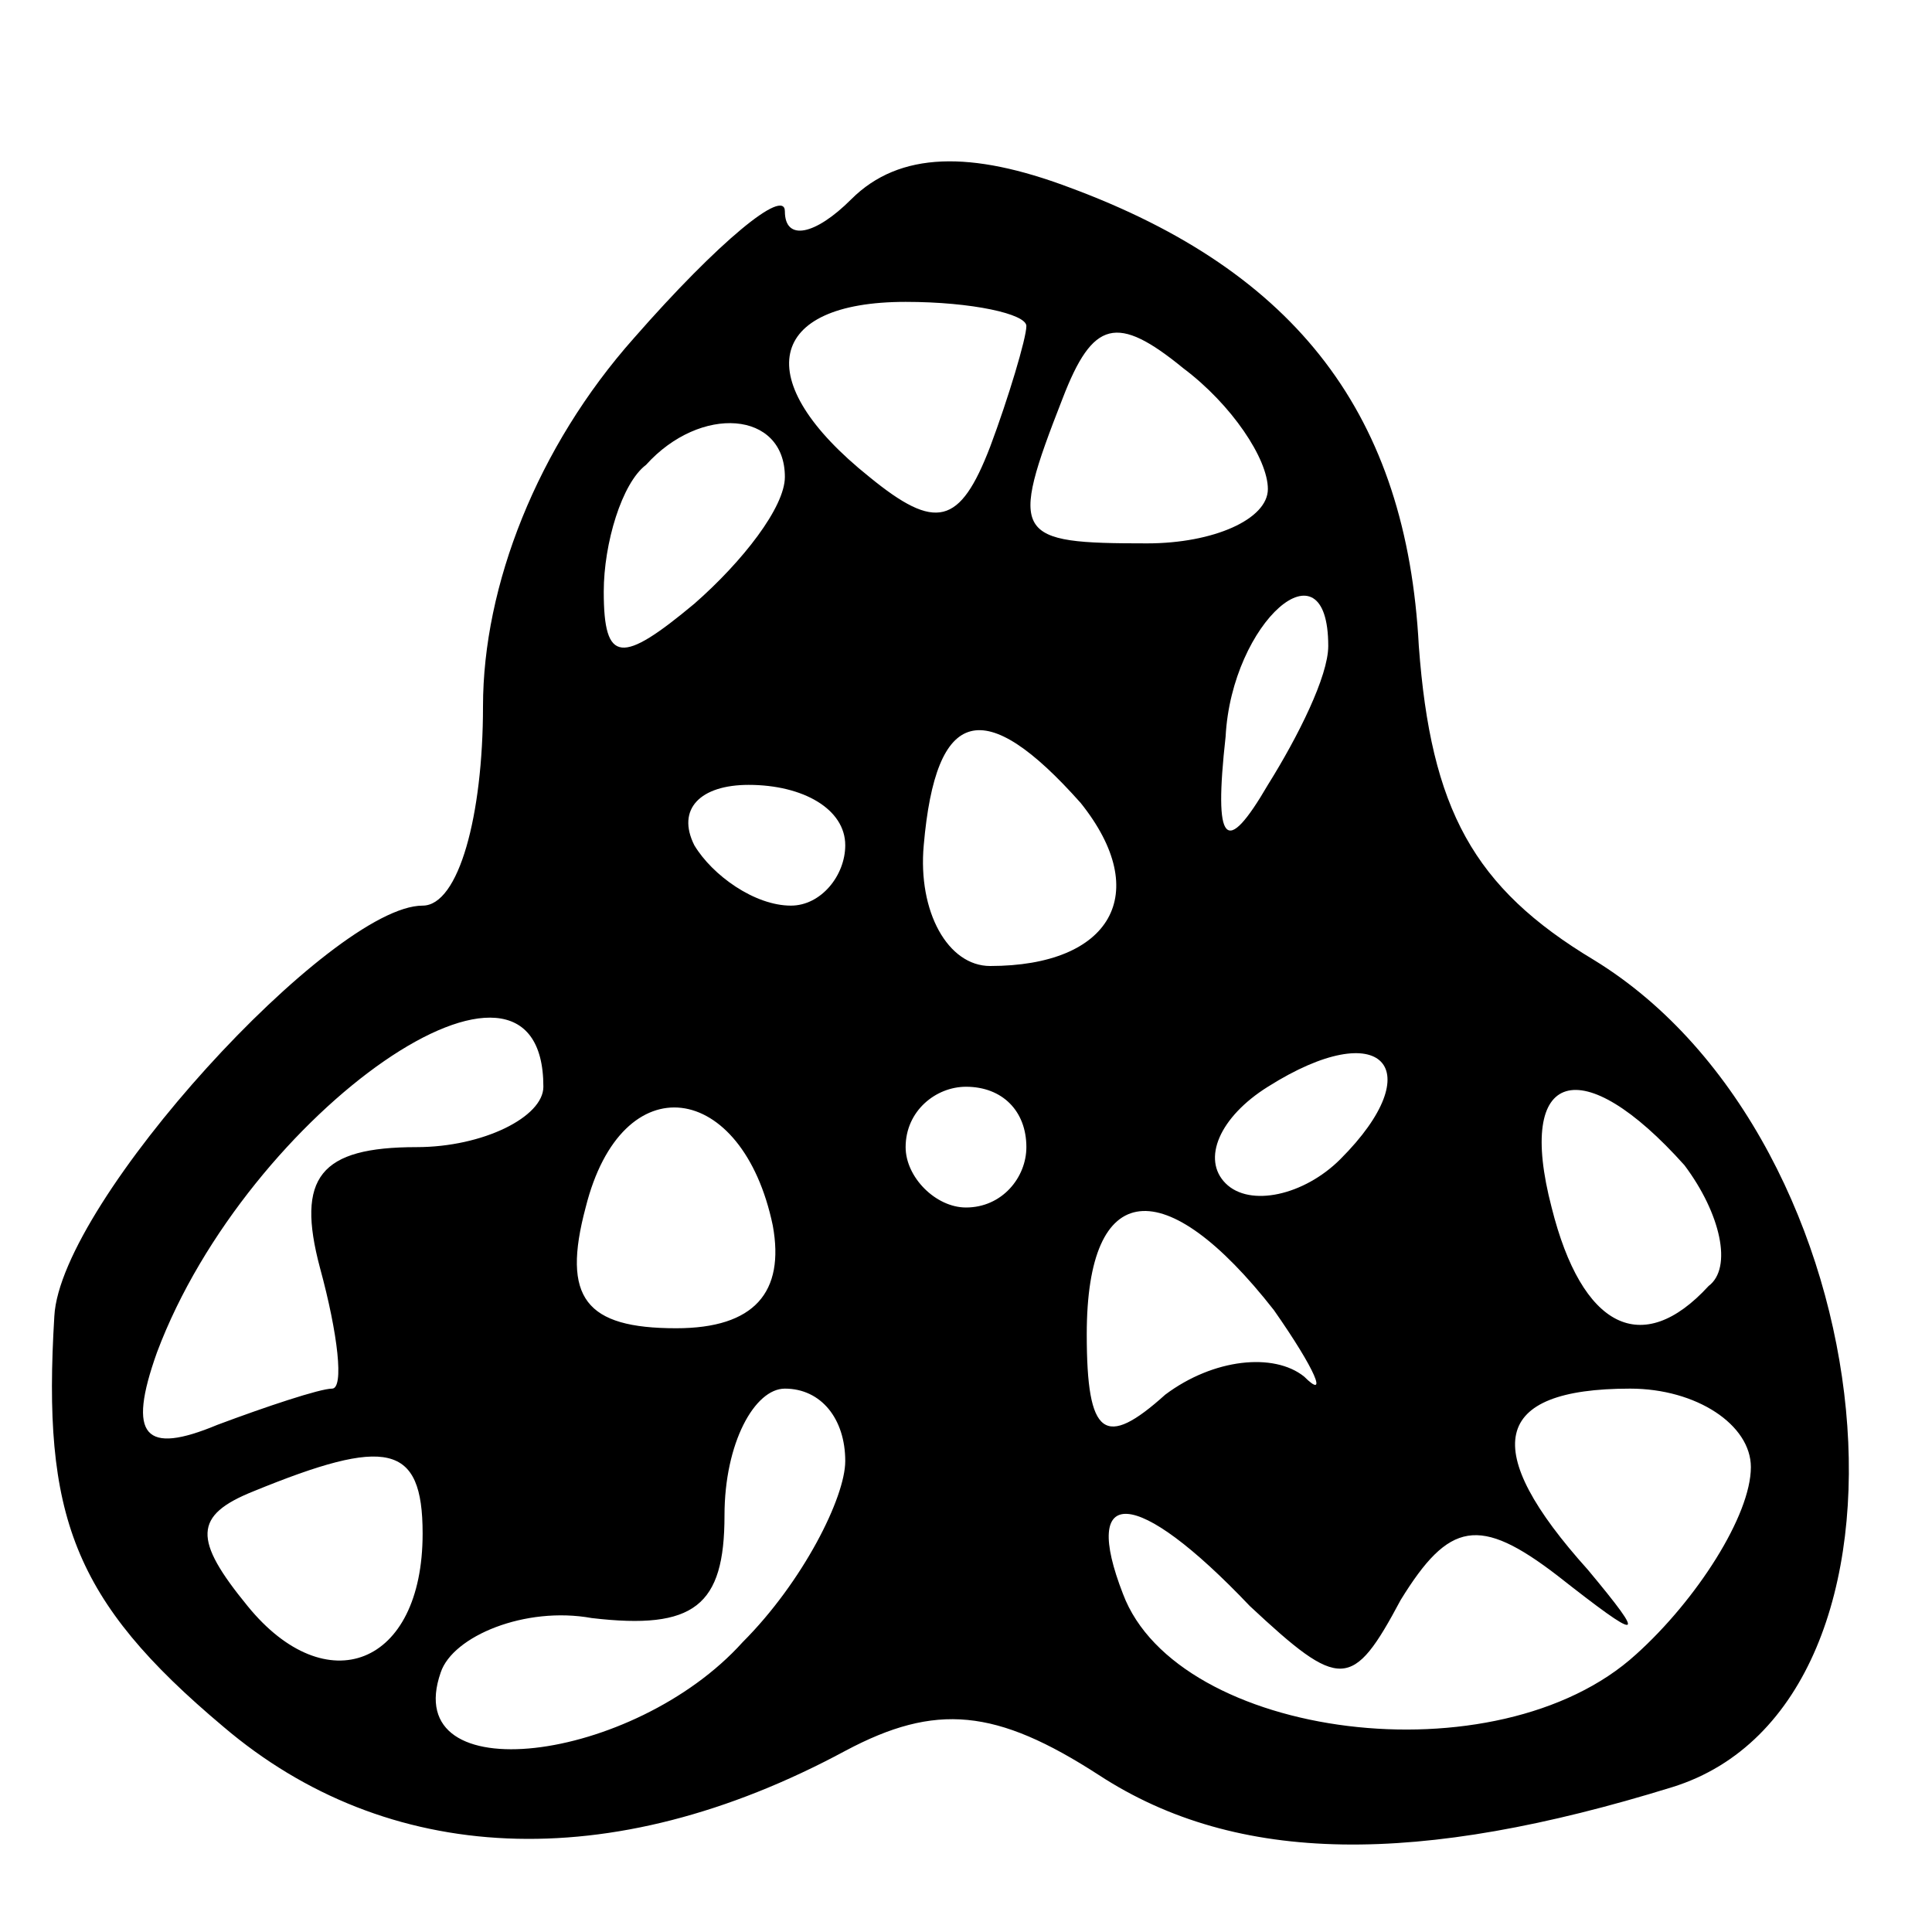 <?xml version="1.0" standalone="no"?>
<!DOCTYPE svg PUBLIC "-//W3C//DTD SVG 20010904//EN"
 "http://www.w3.org/TR/2001/REC-SVG-20010904/DTD/svg10.dtd">
<svg version="1.0" xmlns="http://www.w3.org/2000/svg"
 width="32pt" height="32pt" viewBox="0 0 32 32"
 preserveAspectRatio="xMidYMid meet">

<g transform="translate(0,32) scale(0.1,-0.1)"
fill="#000000" stroke="none">
<path d="M141 287 c-6 -6 -11 -7 -11 -2 0 4 -11 -5 -25 -21 -16 -18 -25 -41
-25 -61 0 -18 -4 -33 -10 -33 -15 0 -60 -49 -61 -68 -2 -33 3 -47 28 -68 27
-23 64 -25 103 -4 15 8 25 7 42 -4 23 -15 53 -15 95 -2 45 14 36 107 -13 137
-20 12 -27 25 -29 52 -2 38 -20 62 -58 76 -16 6 -28 6 -36 -2z m29 -21 c0 -2
-3 -12 -6 -20 -5 -13 -9 -14 -20 -5 -20 16 -17 29 6 29 11 0 20 -2 20 -4z m40
-27 c0 -5 -9 -9 -20 -9 -22 0 -23 1 -14 24 5 13 9 14 20 5 8 -6 14 -15 14 -20z
m-80 2 c0 -5 -7 -14 -15 -21 -12 -10 -15 -10 -15 2 0 8 3 18 7 21 9 10 23 9
23 -2z m90 -28 c0 -5 -5 -15 -10 -23 -7 -12 -9 -10 -7 8 1 19 17 33 17 15z
m-41 -26 c12 -15 5 -27 -15 -27 -7 0 -12 9 -11 20 2 23 10 25 26 7z m-39 -7
c0 -5 -4 -10 -9 -10 -6 0 -13 5 -16 10 -3 6 1 10 9 10 9 0 16 -4 16 -10z m-50
-40 c0 -5 -10 -10 -21 -10 -16 0 -20 -5 -16 -20 3 -11 4 -20 2 -20 -2 0 -11
-3 -19 -6 -12 -5 -15 -2 -10 12 15 40 64 74 64 44z m132 -12 c-6 -6 -15 -8
-19 -4 -4 4 -1 11 7 16 19 12 27 3 12 -12z m-94 -11 c2 -11 -3 -17 -16 -17
-15 0 -19 5 -15 20 6 24 26 21 31 -3z m42 13 c0 -5 -4 -10 -10 -10 -5 0 -10 5
-10 10 0 6 5 10 10 10 6 0 10 -4 10 -10z m109 -3 c6 -8 8 -17 4 -20 -11 -12
-21 -7 -26 13 -6 23 5 26 22 7z m-68 -24 c7 -10 9 -15 5 -11 -5 4 -15 3 -23
-3 -10 -9 -13 -7 -13 10 0 26 13 27 31 4z m-71 -25 c0 -6 -7 -20 -17 -30 -18
-20 -57 -25 -50 -5 2 6 14 11 25 9 17 -2 22 2 22 17 0 12 5 21 10 21 6 0 10
-5 10 -12z m150 -1 c0 -8 -9 -22 -19 -31 -23 -21 -76 -14 -85 10 -7 18 2 18
21 -2 15 -14 17 -14 25 1 8 13 13 14 26 4 14 -11 15 -11 5 1 -18 20 -16 30 7
30 11 0 20 -6 20 -13z m-220 -11 c0 -22 -16 -28 -29 -12 -9 11 -9 15 1 19 22
9 28 8 28 -7z"/>
</g>
</svg>
